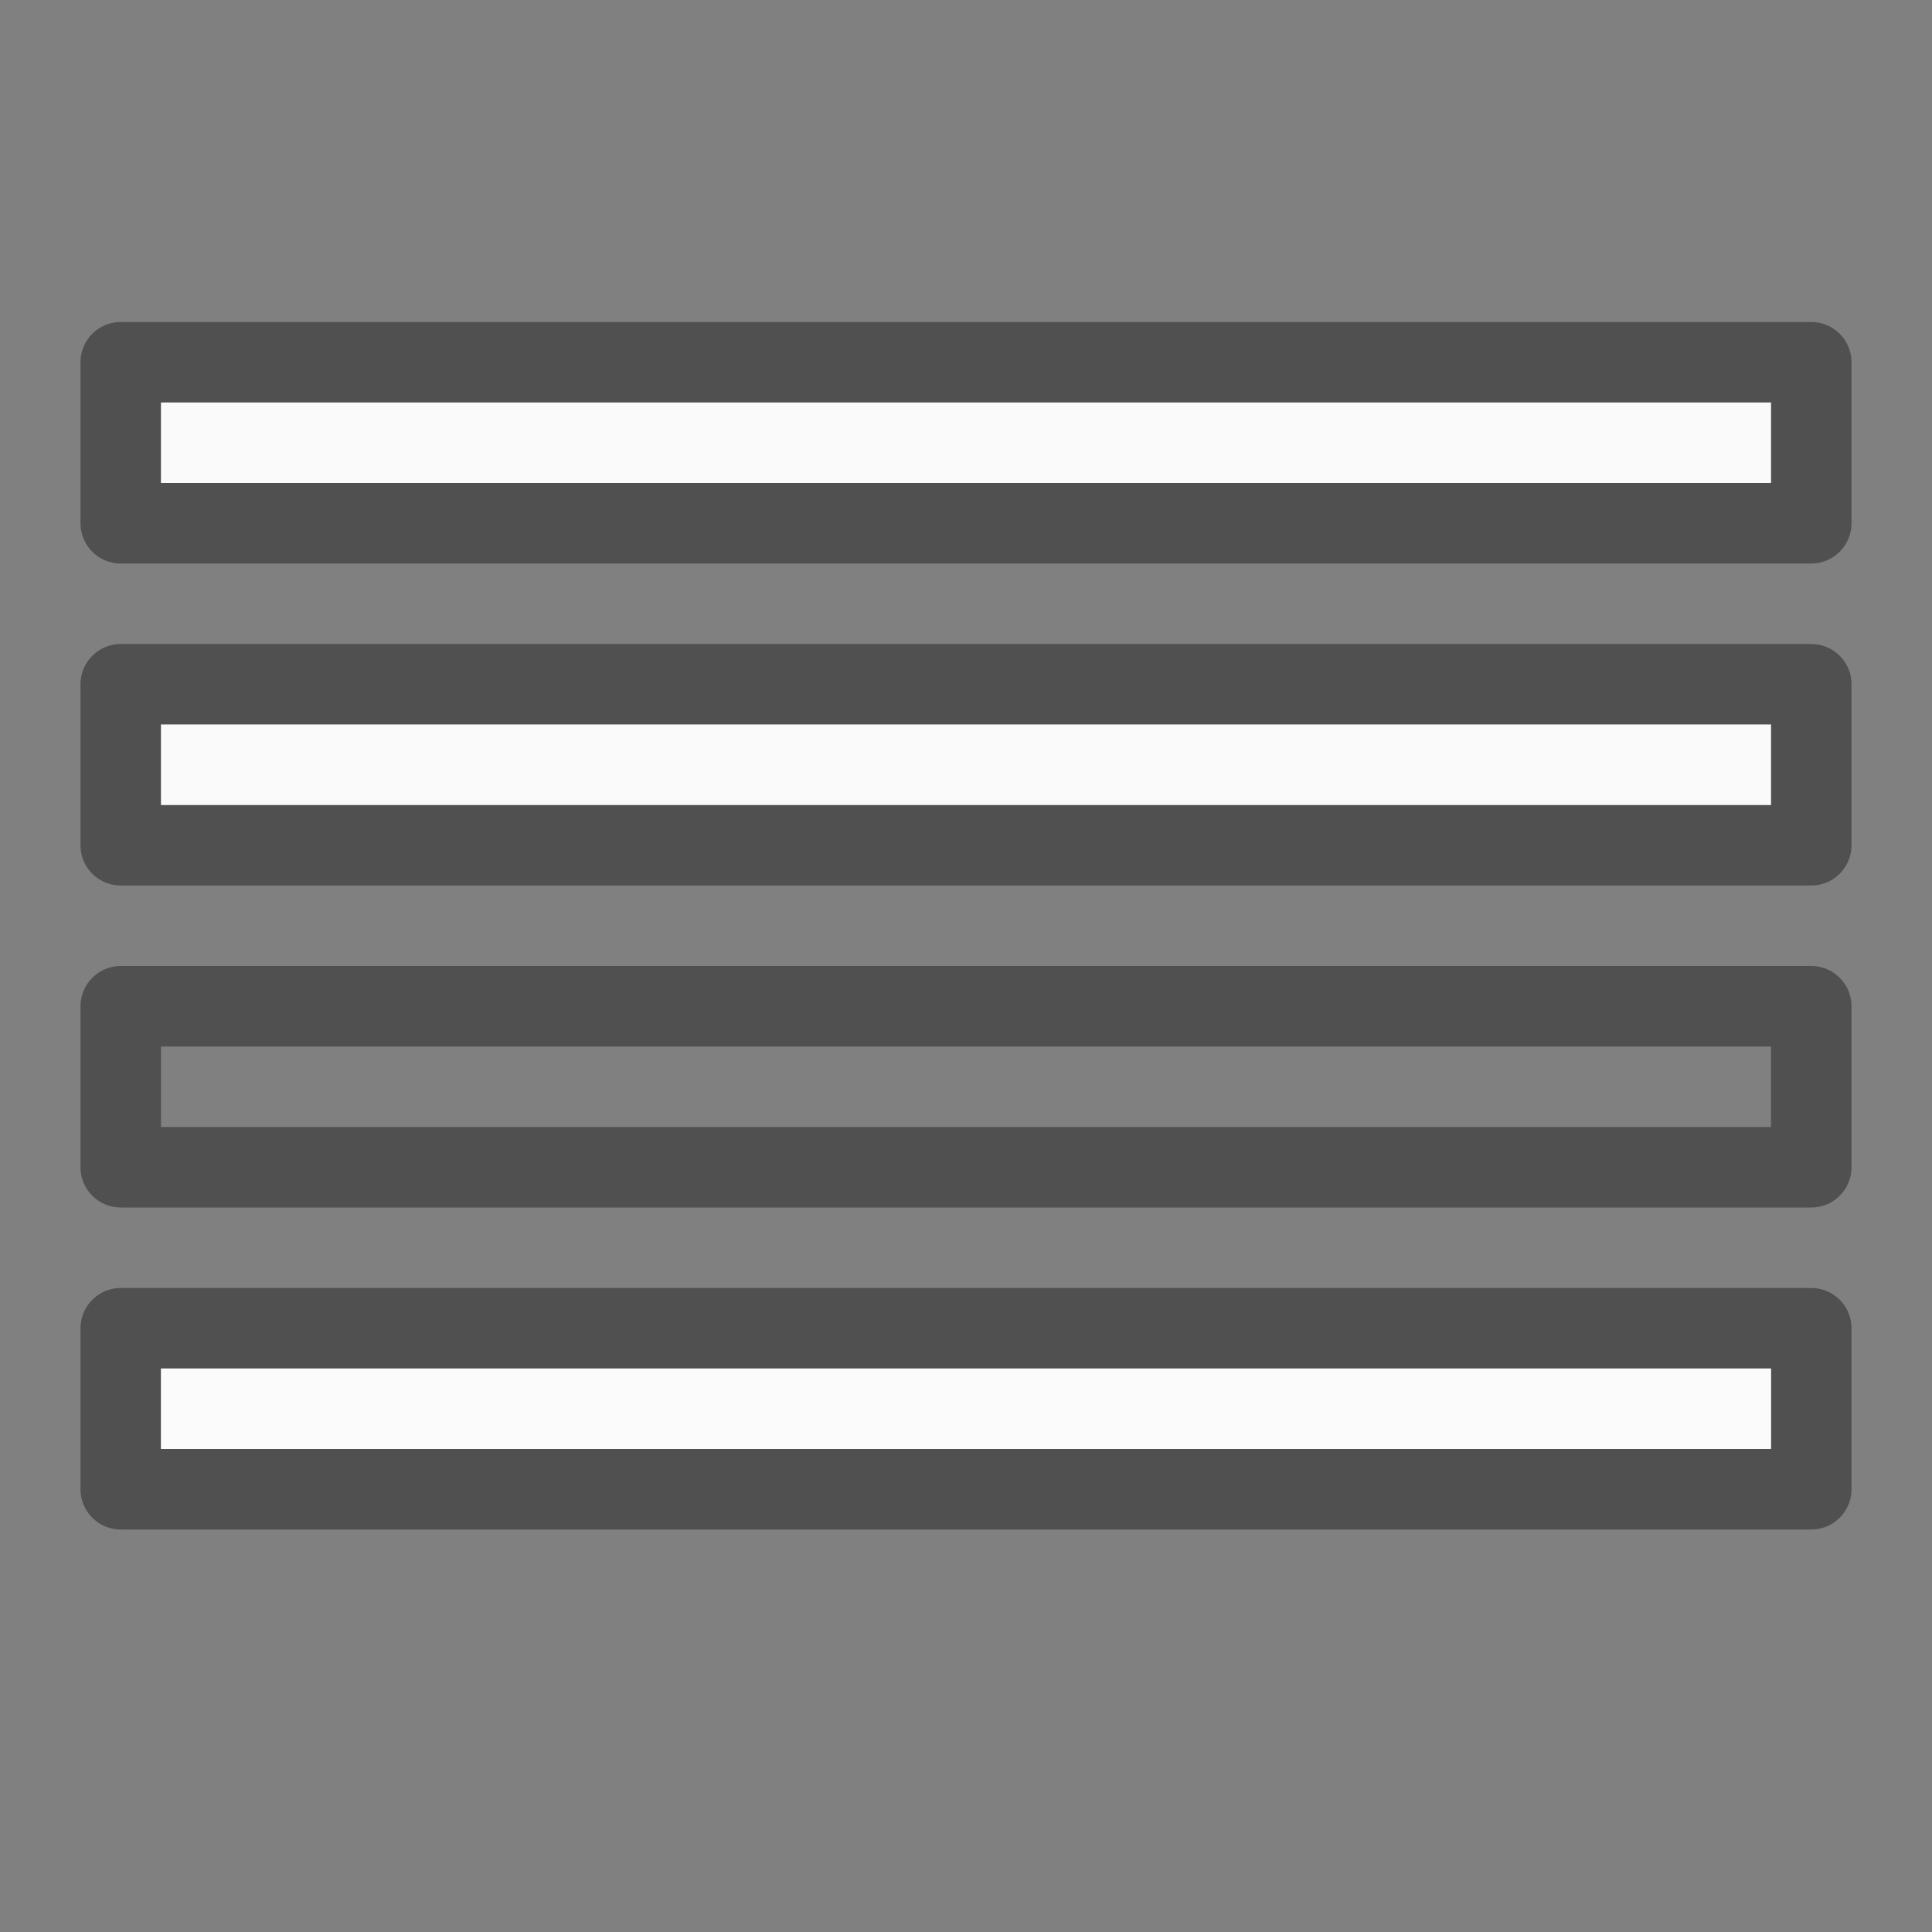 <svg height="24" width="24" xmlns="http://www.w3.org/2000/svg"><rect width="100%" height="100%" fill="#808080" stroke="none"/><path d="m1.5 4.5v2h21v-2zm0 4v2h21v-2zm0 4v2h21v-2zm0 4v2h21v-2z" style="opacity:.5;fill:none;stroke:#000;stroke-linecap:round;stroke-linejoin:round;stroke-opacity:.75"/><path d="m2 5v1h20v-1zm0 4v1h20v-1zm0 8v1h20v-1z" fill="#fafafa"/><path d="m2 17.5h20" fill="none" opacity=".3" stroke="#fff"/></svg>